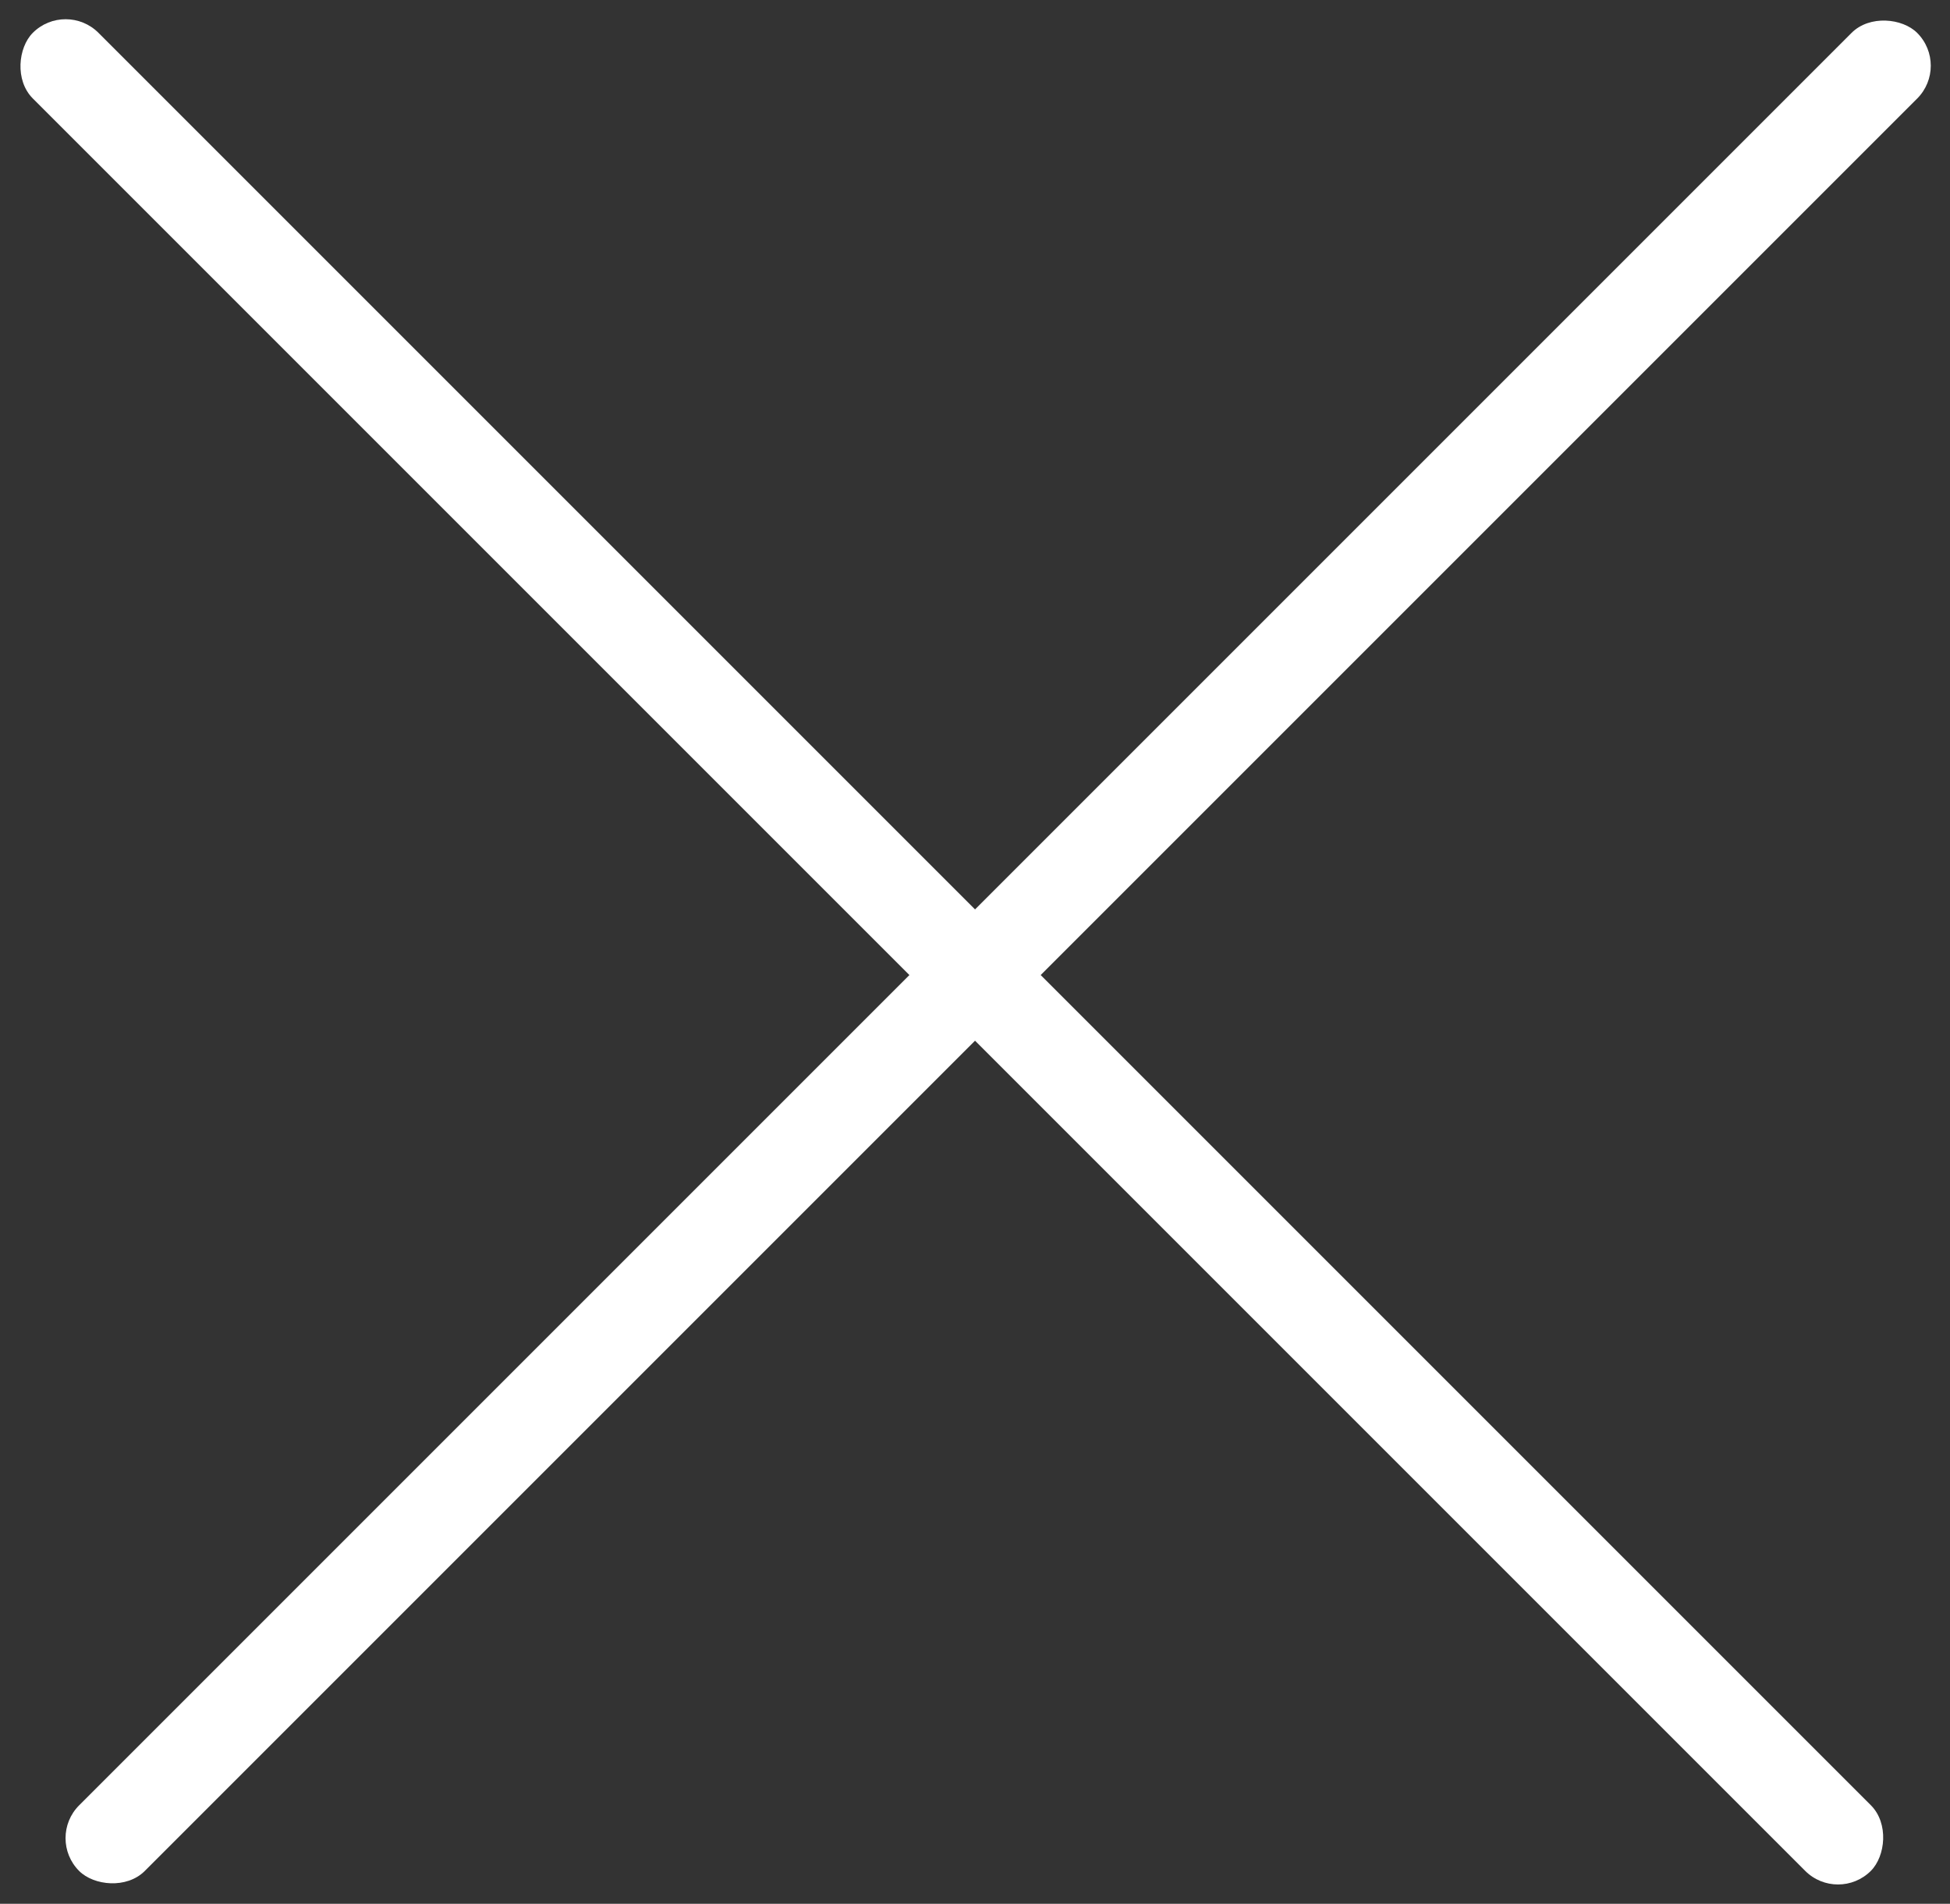 <svg id="Grupo_4426" data-name="Grupo 4426" xmlns="http://www.w3.org/2000/svg" width="21.005" height="20.507" viewBox="0 0 21.005 20.507">
  <rect x="0" y="0" width="21.005" height="20.507" fill="#333333" stroke="none"/>
  <rect id="Rectángulo_1234" data-name="Rectángulo 1234" width="28" height="1" rx="0.5" transform="translate(0.707 0) rotate(45)" fill="#fff"/>
  <rect id="Rectángulo_1235" data-name="Rectángulo 1235" width="28" height="1" rx="0.5" transform="translate(21.005 0.708) rotate(135)" fill="#fff"/>
</svg>
